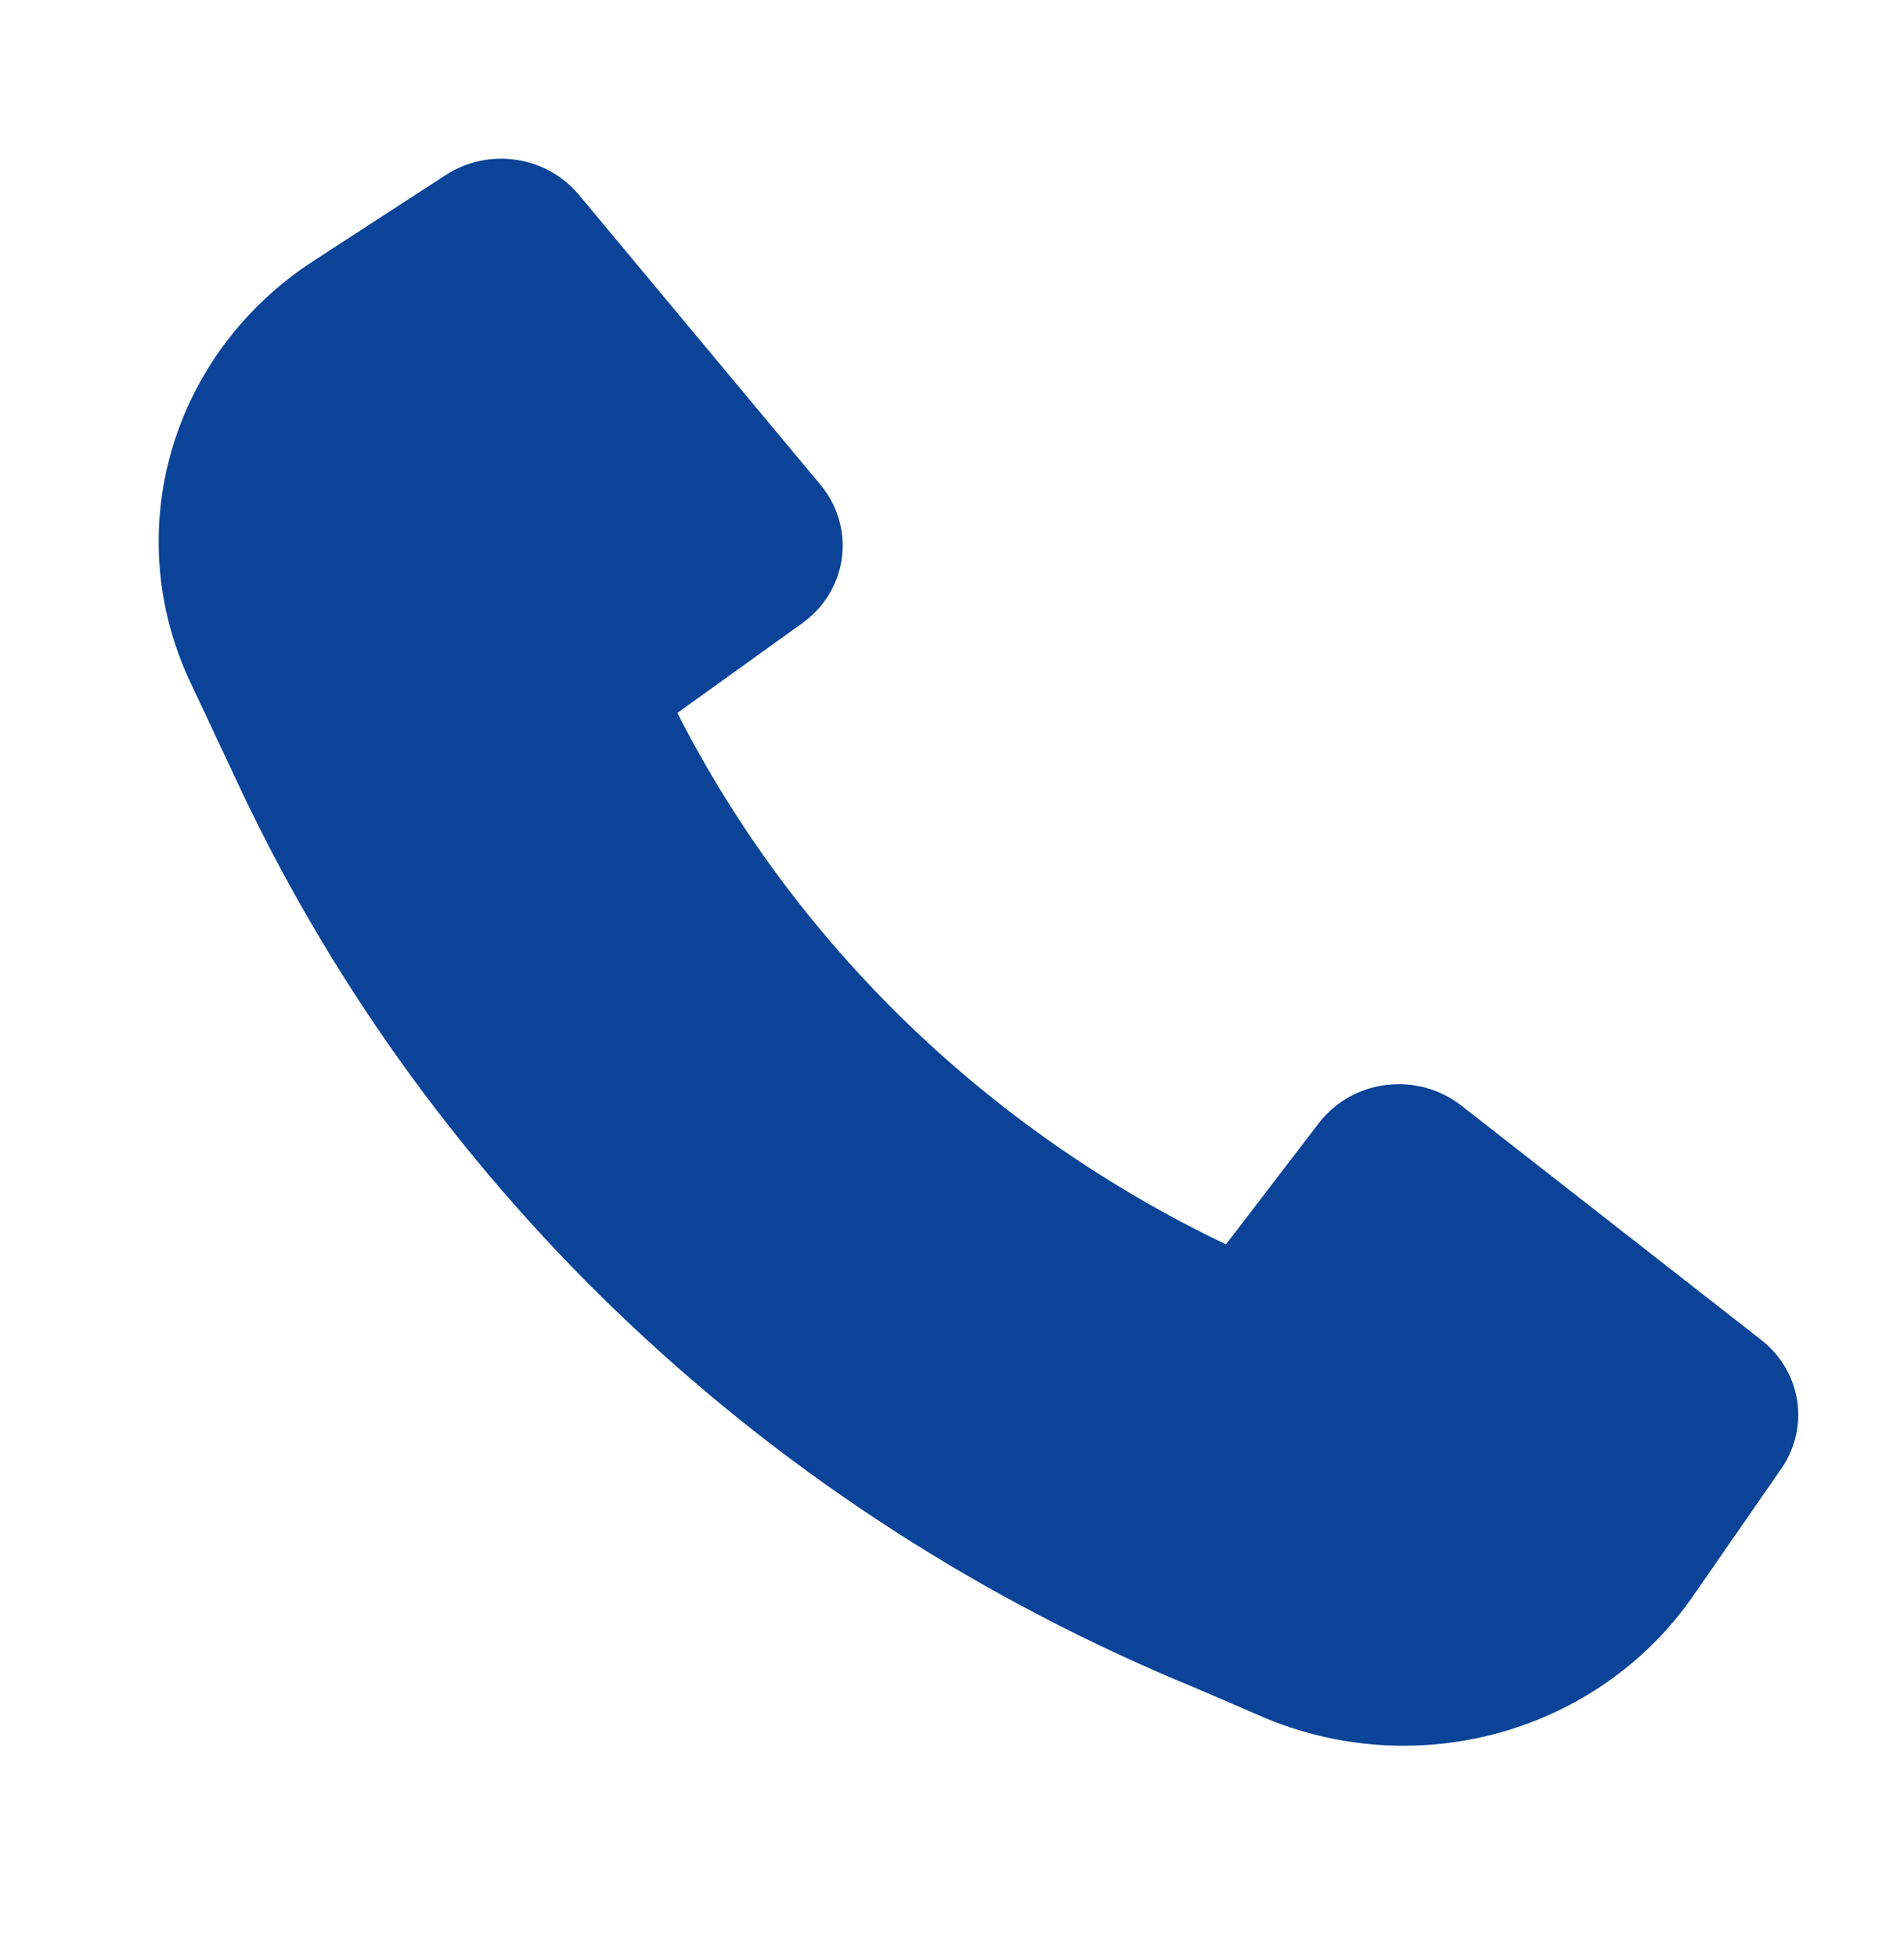 <svg width="36" height="37" viewBox="0 0 36 37" fill="none" xmlns="http://www.w3.org/2000/svg">
<path d="M4.567 14.957C8.182 22.578 14.604 28.618 22.576 31.896L23.856 32.448C25.274 33.059 26.869 33.167 28.36 32.751C29.851 32.335 31.143 31.423 32.008 30.175L33.681 27.762C33.943 27.383 34.049 26.923 33.979 26.473C33.908 26.022 33.666 25.614 33.299 25.328L27.629 20.898C27.431 20.744 27.204 20.63 26.96 20.563C26.716 20.496 26.46 20.478 26.209 20.509C25.957 20.54 25.714 20.62 25.496 20.744C25.277 20.869 25.086 21.034 24.935 21.232L23.18 23.523C18.677 21.369 15.031 17.838 12.807 13.477L15.172 11.778C15.376 11.632 15.547 11.447 15.675 11.235C15.803 11.023 15.886 10.788 15.918 10.545C15.95 10.301 15.931 10.054 15.862 9.817C15.793 9.581 15.676 9.36 15.517 9.169L10.942 3.679C10.646 3.324 10.225 3.089 9.759 3.021C9.294 2.952 8.82 3.055 8.429 3.308L5.919 4.938C4.623 5.78 3.677 7.04 3.251 8.494C2.824 9.948 2.945 11.501 3.59 12.877L4.567 14.957Z" fill="#0A4397"/>
</svg>
